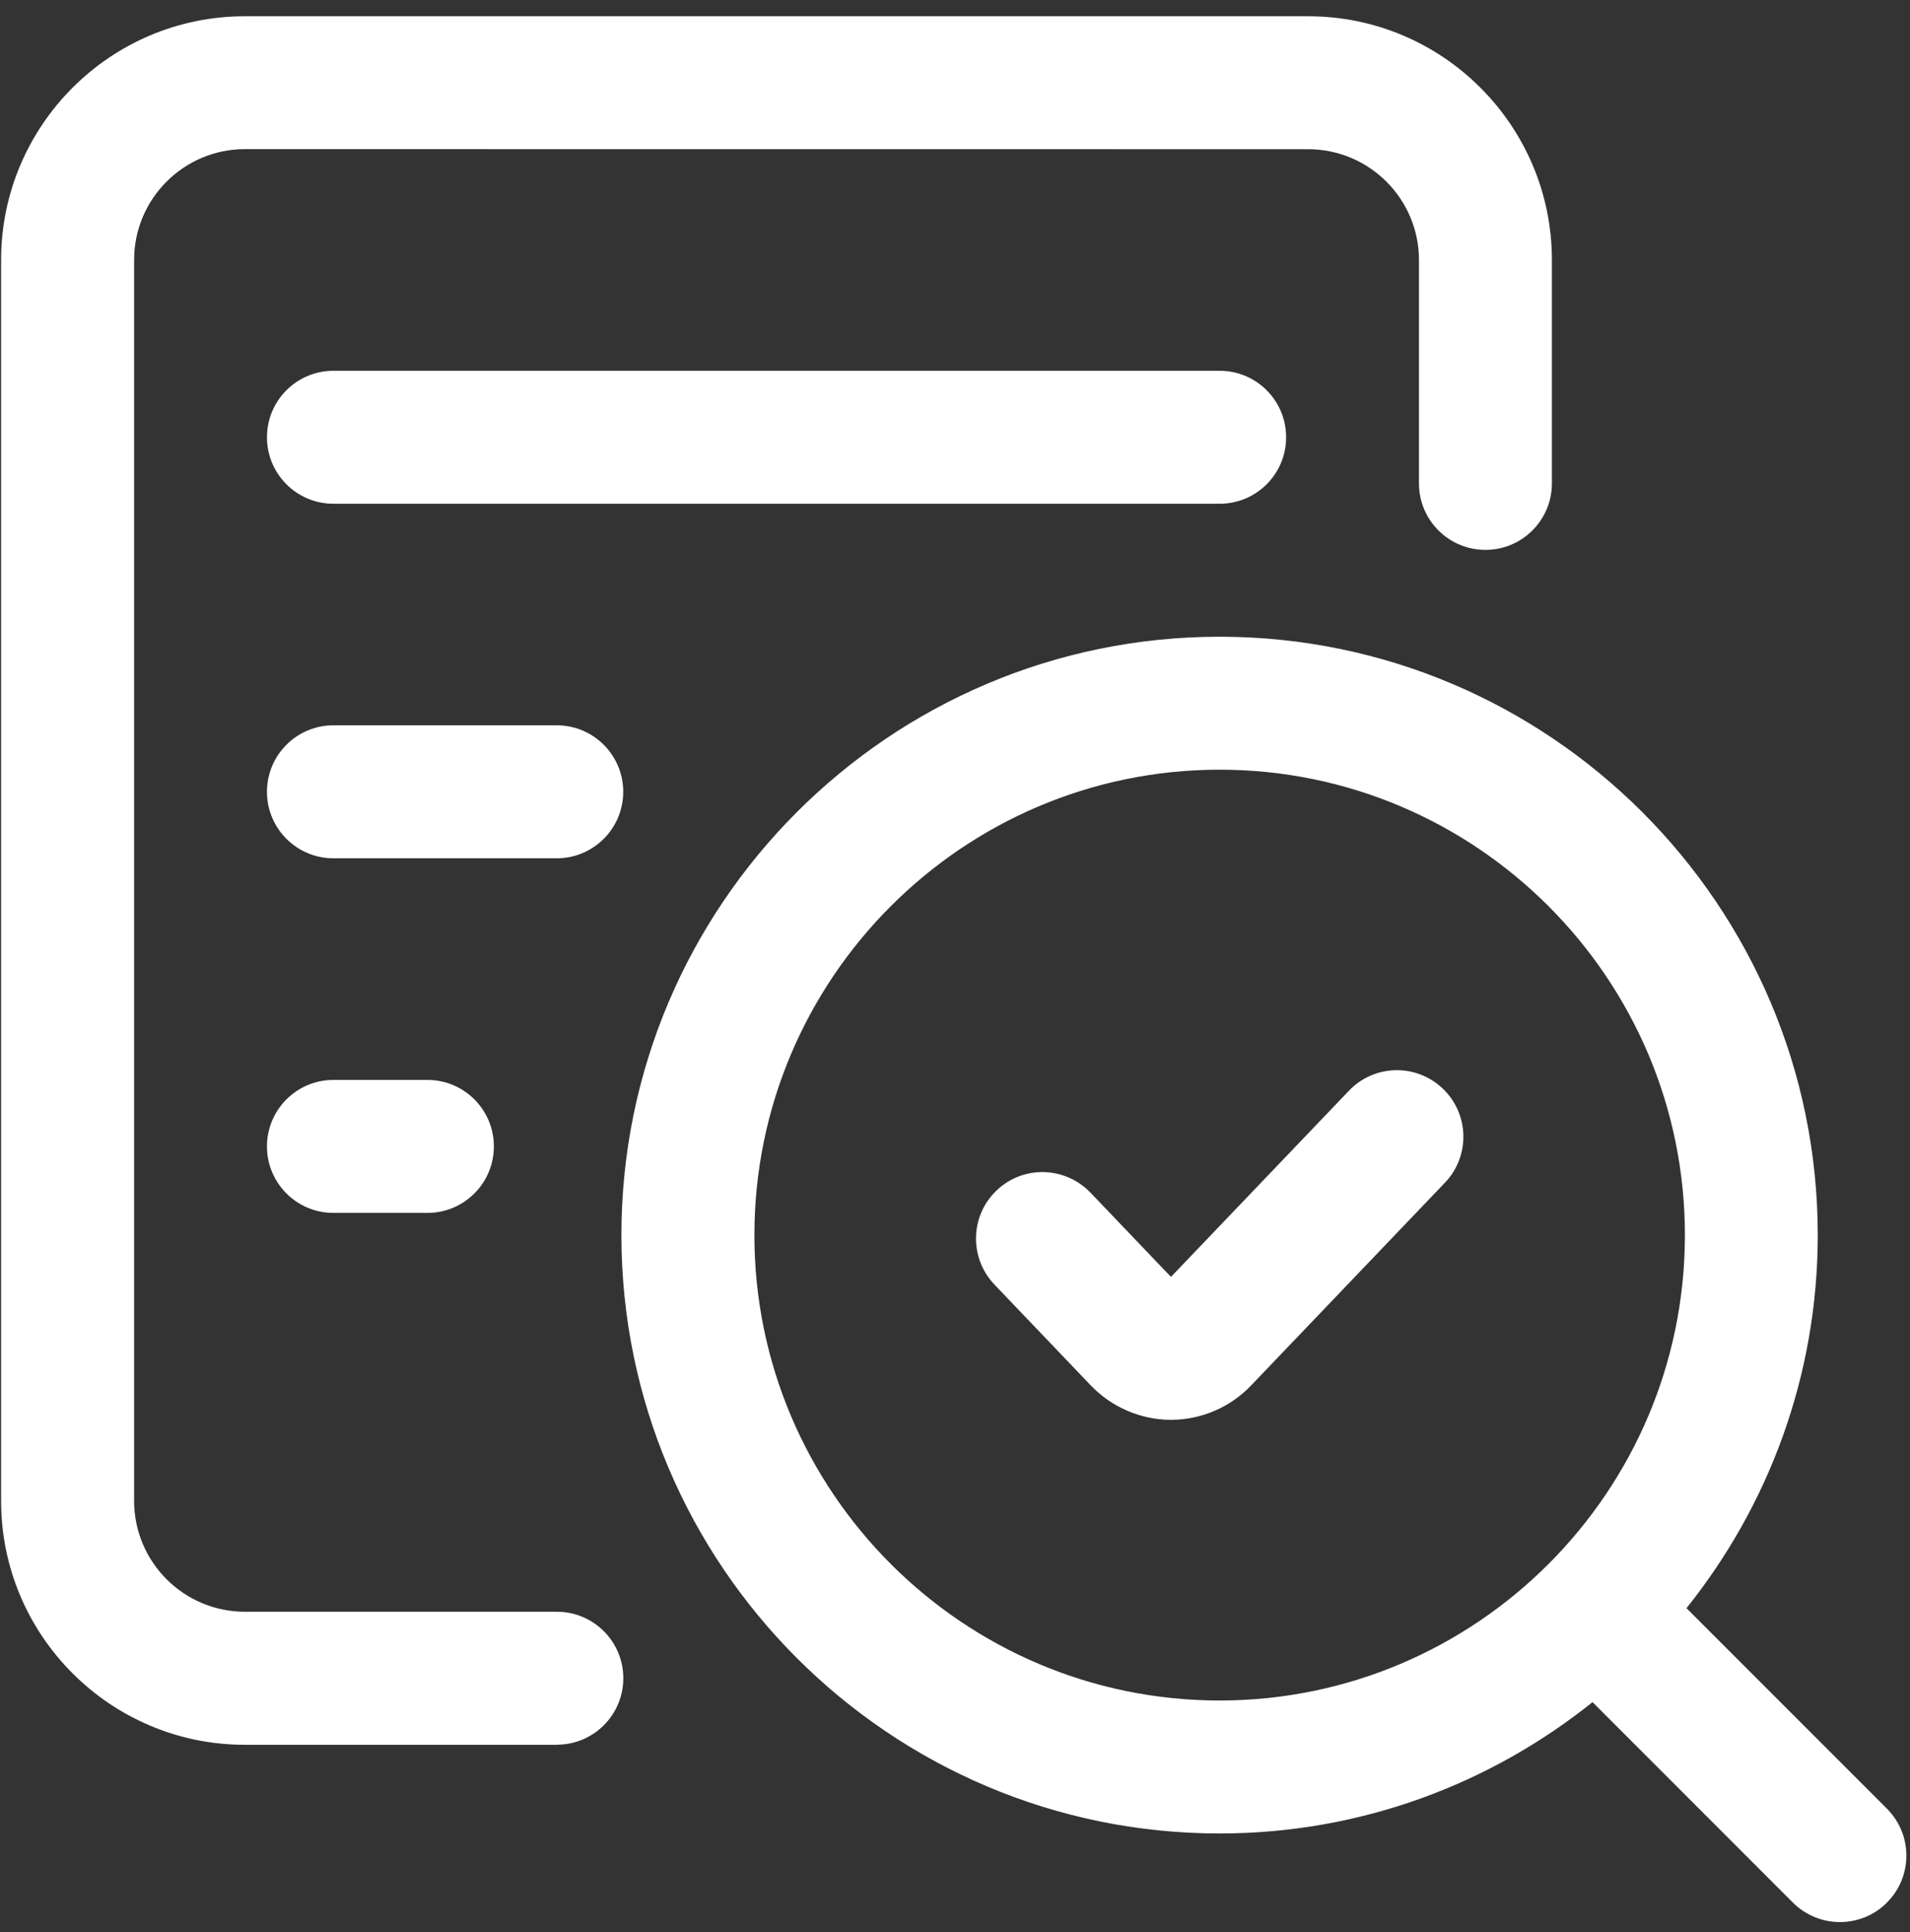 <svg width="88" height="89" viewBox="0 0 88 89" fill="none" xmlns="http://www.w3.org/2000/svg">
<rect x="0" y="0" width="88" height="89" fill="#333333" stroke="none"/>
<path d="M25.651 80.363H11.278C5.085 80.363 0.051 75.326 0.051 69.136V11.976C0.051 5.782 5.088 0.749 11.278 0.749H60.274C66.467 0.749 71.501 5.786 71.501 11.976V22.265C71.501 23.956 70.13 25.327 68.439 25.327C66.747 25.327 65.376 23.956 65.376 22.265V11.976C65.376 9.162 63.087 6.873 60.274 6.873L11.282 6.869C8.468 6.869 6.179 9.158 6.179 11.972V69.132C6.179 71.946 8.468 74.235 11.282 74.235H25.655C27.347 74.235 28.718 75.605 28.718 77.297C28.718 78.989 27.347 80.359 25.655 80.359L25.651 80.363ZM28.714 36.469C28.714 34.778 27.343 33.407 25.651 33.407H15.362C13.67 33.407 12.3 34.778 12.3 36.469C12.3 38.161 13.67 39.532 15.362 39.532H25.651C27.343 39.532 28.714 38.161 28.714 36.469ZM22.754 52.803C22.754 51.111 21.383 49.74 19.692 49.74H15.362C13.67 49.74 12.3 51.111 12.3 52.803C12.3 54.495 13.67 55.865 15.362 55.865H19.692C21.383 55.865 22.754 54.495 22.754 52.803ZM59.256 20.14C59.256 18.448 57.885 17.078 56.194 17.078H15.362C13.67 17.078 12.3 18.448 12.3 20.14C12.3 21.832 13.67 23.202 15.362 23.202H56.194C57.885 23.202 59.256 21.832 59.256 20.14ZM86.938 87.632C86.341 88.229 85.556 88.528 84.772 88.528C83.987 88.528 83.206 88.229 82.605 87.632L73.373 78.399C68.657 82.174 62.69 84.447 56.19 84.447C40.993 84.447 28.63 72.084 28.63 56.887C28.63 41.691 40.993 29.327 56.19 29.327C71.386 29.327 83.75 41.691 83.75 56.887C83.75 63.383 81.476 69.355 77.702 74.07L86.935 83.303C88.133 84.501 88.133 86.438 86.935 87.632L86.938 87.632ZM56.194 78.323C68.013 78.323 77.629 68.707 77.629 56.887C77.629 45.067 68.014 35.451 56.194 35.451C44.373 35.451 34.758 45.067 34.758 56.887C34.758 68.707 44.373 78.323 56.194 78.323ZM57.64 63.815L66.575 54.471C67.742 53.25 67.7 51.31 66.475 50.142C65.254 48.971 63.313 49.013 62.146 50.242L53.95 58.812L50.241 54.931C49.066 53.71 47.129 53.664 45.912 54.835C44.691 56.002 44.649 57.939 45.816 59.164L50.26 63.815C51.221 64.818 52.565 65.396 53.95 65.396C55.34 65.396 56.684 64.818 57.64 63.815Z" fill="white"/>
</svg>
